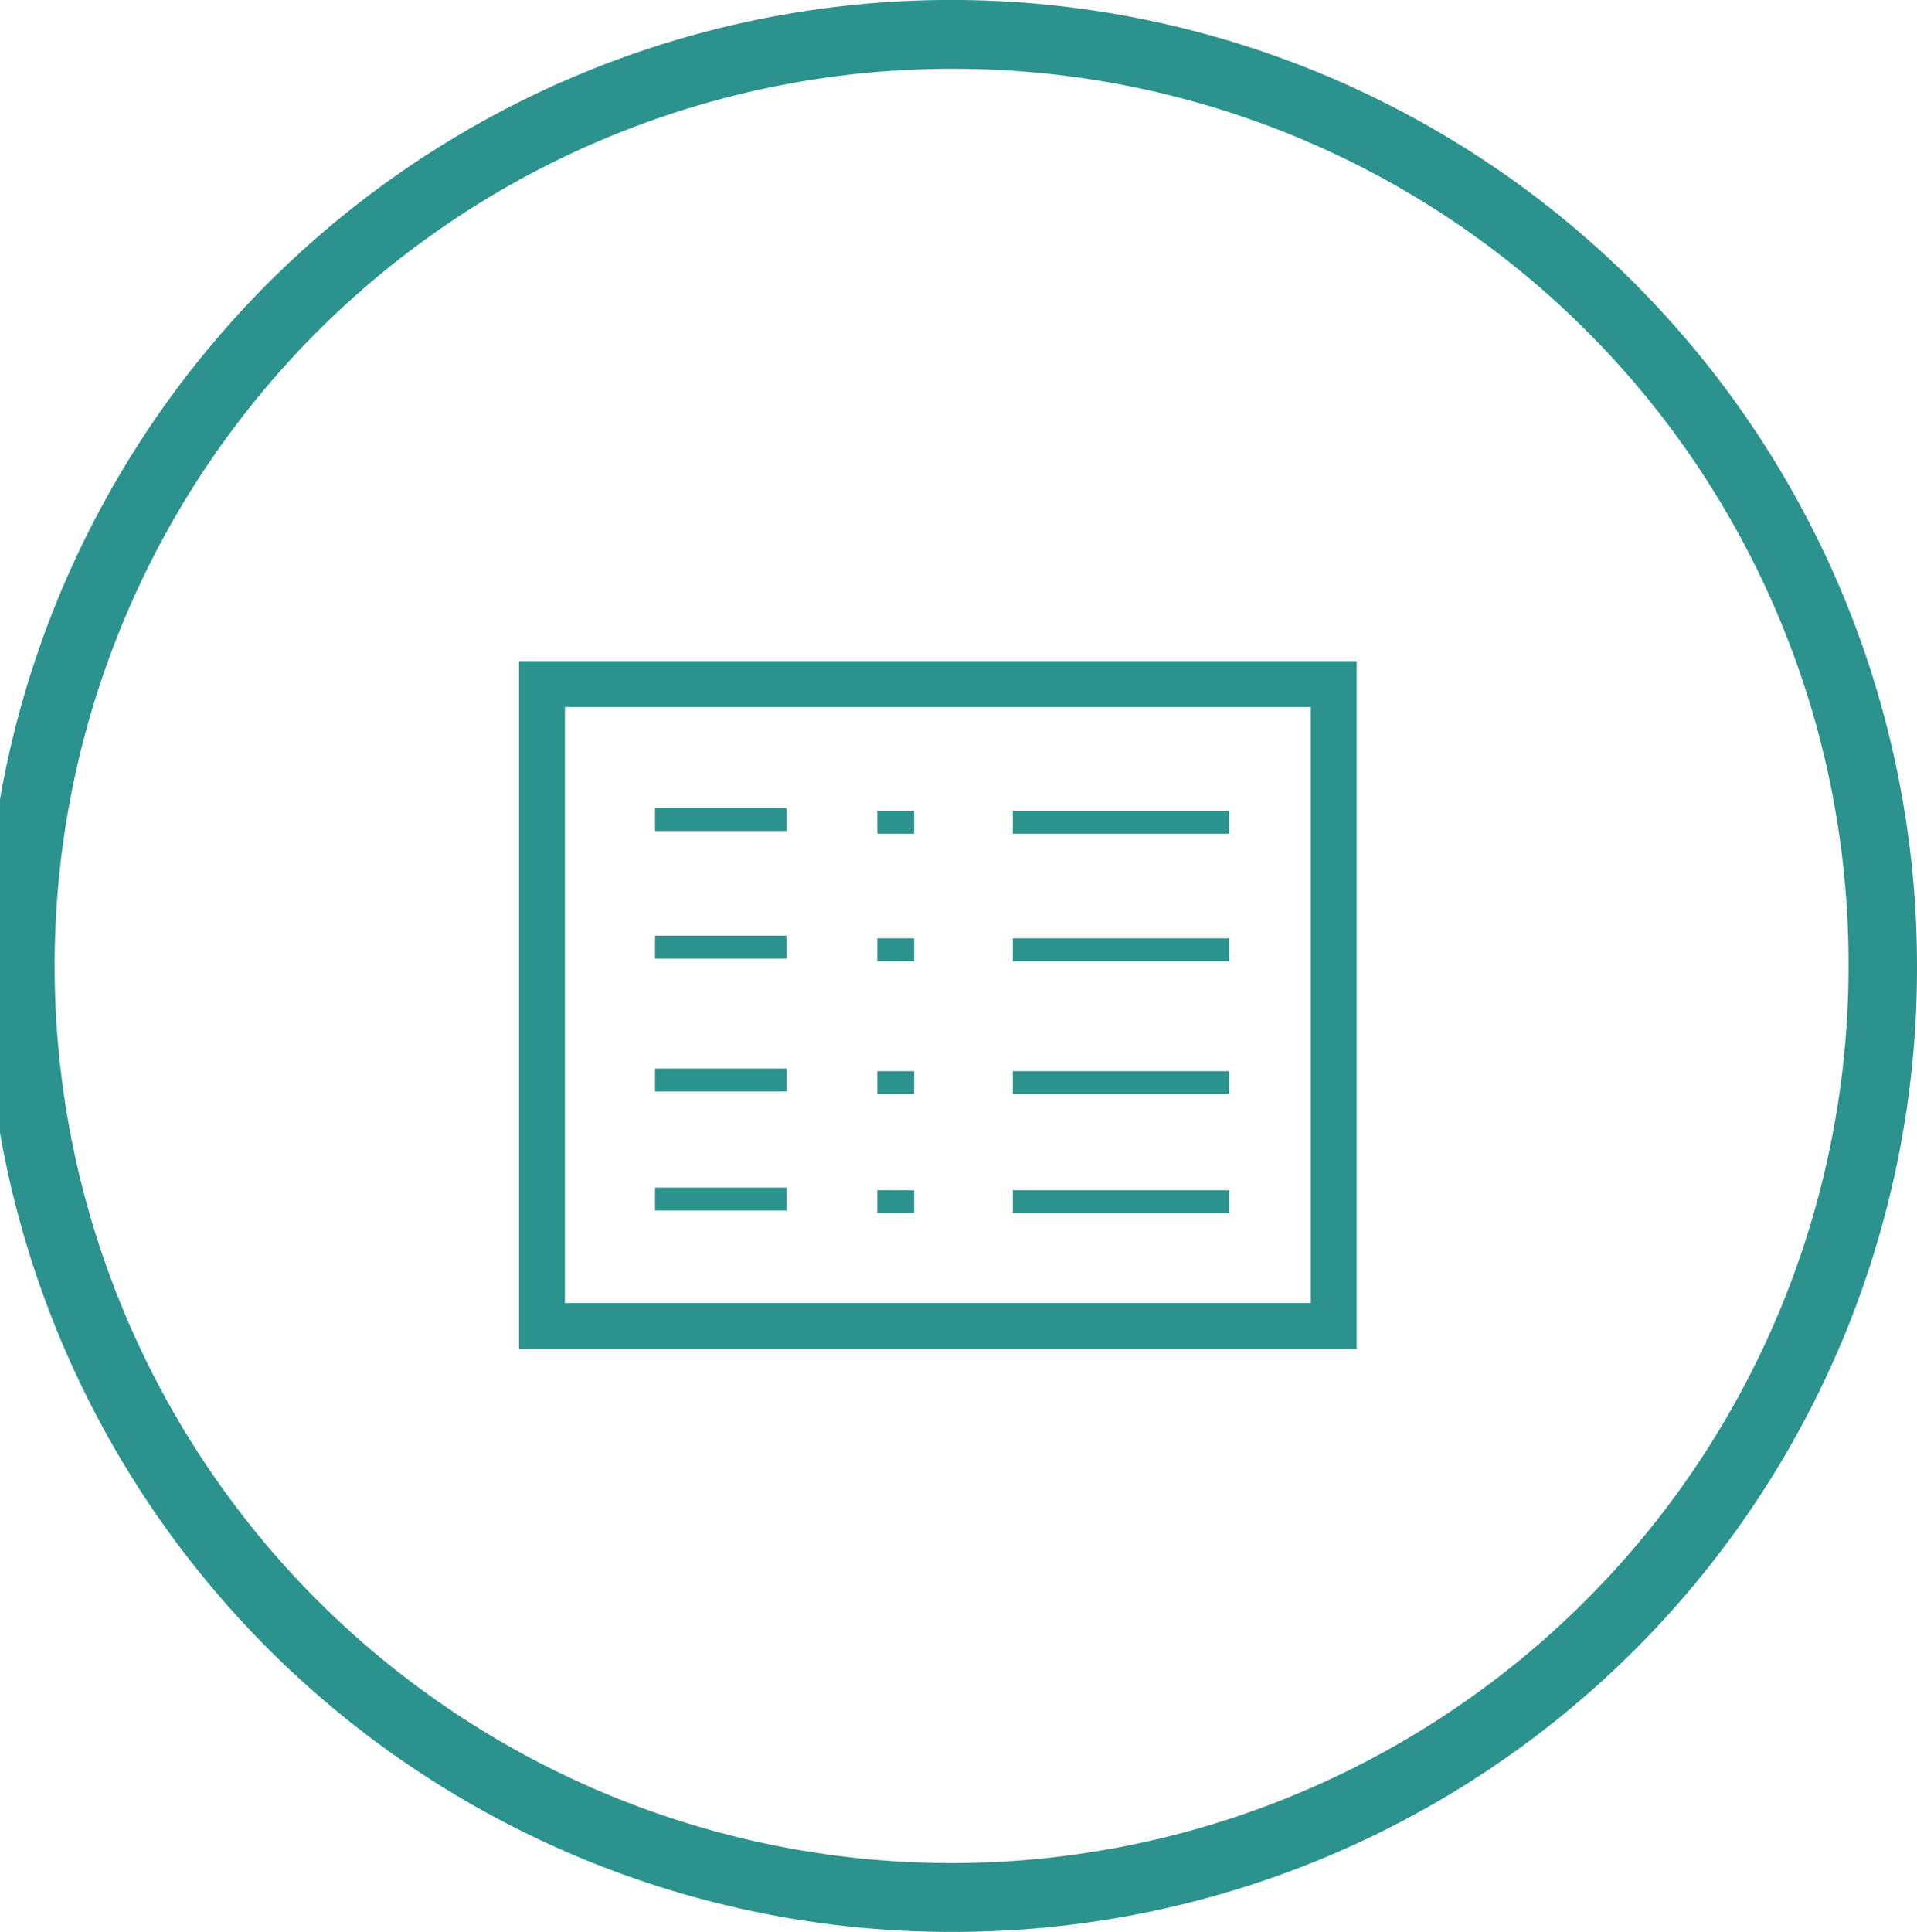 <svg xmlns="http://www.w3.org/2000/svg" width="83.551" height="84.181" viewBox="0 0 83.551 84.181">
  <g id="Timesheet" transform="translate(-924.679 -480.875)">
    <path id="Path_30956" data-name="Path 30956" d="M966.455,564.556a41.592,41.592,0,1,1,41.275-41.591A41.481,41.481,0,0,1,966.455,564.556Zm0-81.181a39.592,39.592,0,1,0,39.29,39.59A39.486,39.486,0,0,0,966.455,483.375Z" fill="#2c928d" stroke="#2c928d" stroke-width="1"/>
    <g id="Group_2152" data-name="Group 2152">
      <path id="Path_30957" data-name="Path 30957" d="M983.809,539.656H947.3V509.682h36.509Zm-34.509-2h32.509V511.682H949.3Z" fill="#2c928d"/>
      <rect id="Rectangle_794" data-name="Rectangle 794" width="5.732" height="1" transform="translate(953.229 516.086)" fill="#2c928d"/>
      <rect id="Rectangle_795" data-name="Rectangle 795" width="5.732" height="1" transform="translate(953.229 521.646)" fill="#2c928d"/>
      <rect id="Rectangle_796" data-name="Rectangle 796" width="5.732" height="1" transform="translate(953.229 527.437)" fill="#2c928d"/>
      <rect id="Rectangle_797" data-name="Rectangle 797" width="5.732" height="1" transform="translate(953.229 532.624)" fill="#2c928d"/>
      <rect id="Rectangle_798" data-name="Rectangle 798" width="9.431" height="1" transform="translate(968.821 516.201)" fill="#2c928d"/>
      <rect id="Rectangle_799" data-name="Rectangle 799" width="9.431" height="1" transform="translate(968.821 521.761)" fill="#2c928d"/>
      <rect id="Rectangle_800" data-name="Rectangle 800" width="9.431" height="1" transform="translate(968.821 527.551)" fill="#2c928d"/>
      <rect id="Rectangle_801" data-name="Rectangle 801" width="9.431" height="1" transform="translate(968.821 532.739)" fill="#2c928d"/>
      <rect id="Rectangle_802" data-name="Rectangle 802" width="1.605" height="1" transform="translate(962.917 516.201)" fill="#2c928d"/>
      <rect id="Rectangle_803" data-name="Rectangle 803" width="1.605" height="1" transform="translate(962.917 521.761)" fill="#2c928d"/>
      <rect id="Rectangle_804" data-name="Rectangle 804" width="1.605" height="1" transform="translate(962.917 527.551)" fill="#2c928d"/>
      <rect id="Rectangle_805" data-name="Rectangle 805" width="1.605" height="1" transform="translate(962.917 532.739)" fill="#2c928d"/>
    </g>
  </g>
</svg>
